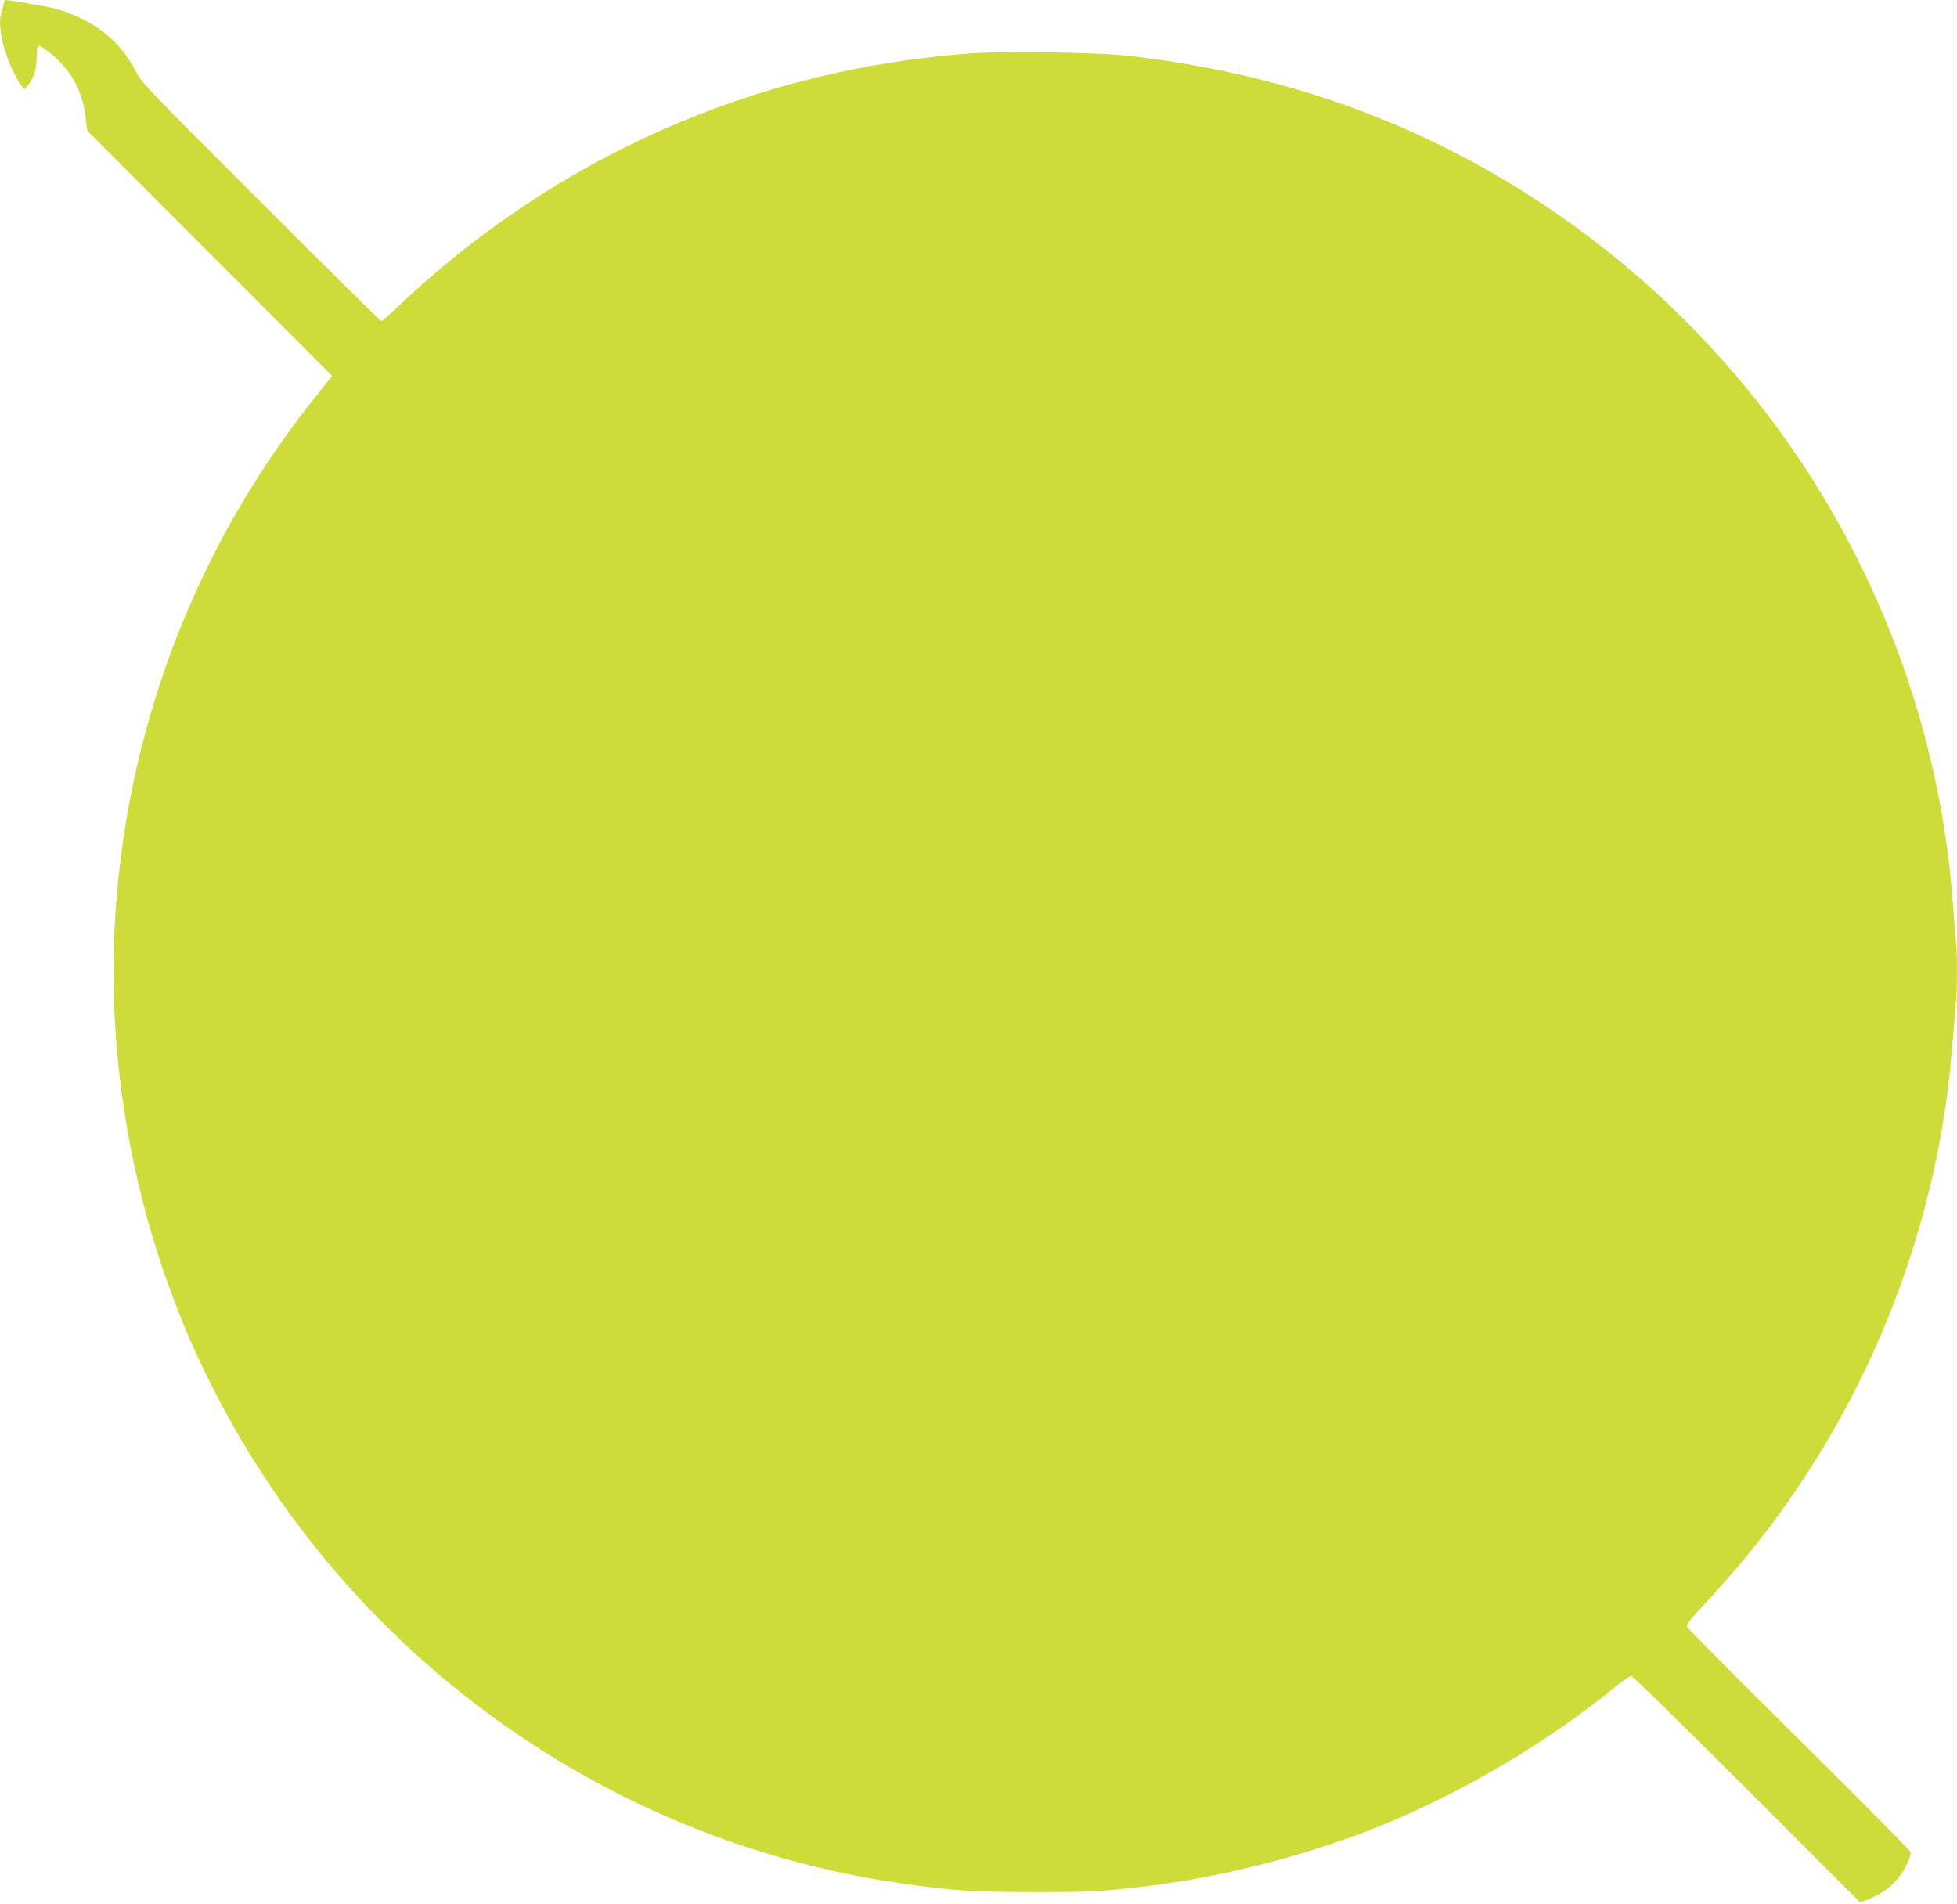 <?xml version="1.0" standalone="no"?>
<!DOCTYPE svg PUBLIC "-//W3C//DTD SVG 20010904//EN"
 "http://www.w3.org/TR/2001/REC-SVG-20010904/DTD/svg10.dtd">
<svg version="1.0" xmlns="http://www.w3.org/2000/svg"
 width="1280pt" height="1245pt" viewBox="0 0 1280 1245"
 preserveAspectRatio="xMidYMid meet">
<g transform="translate(0,1245) scale(0.1,-0.1)"
fill="#cddc39" stroke="none">
<path d="M24 12423 c-3 -16 -10 -41 -15 -57 -14 -46 -11 -117 12 -207 21 -86
82 -224 119 -269 l20 -25 25 30 c36 43 55 109 55 187 0 82 7 85 77 30 146
-116 221 -249 243 -429 l11 -88 801 -802 801 -802 -79 -98 c-741 -911 -1196
-2009 -1319 -3183 -101 -950 37 -1943 395 -2845 59 -150 57 -145 144 -332 859
-1826 2574 -3104 4561 -3397 349 -51 483 -60 895 -60 377 0 430 3 740 40 508
62 1079 211 1555 408 525 218 1063 538 1494 889 52 43 101 77 110 77 9 0 349
-333 757 -741 l740 -740 54 20 c80 30 154 84 199 144 50 65 84 141 76 167 -3
10 -332 341 -730 736 -399 394 -727 725 -731 736 -4 14 21 47 108 141 288 308
503 585 719 927 506 798 824 1739 903 2675 9 99 20 234 26 300 13 150 13 339
0 475 -5 58 -14 168 -20 245 -77 995 -413 1976 -967 2820 -443 675 -1026 1263
-1696 1709 -819 546 -1720 869 -2737 982 -197 22 -800 30 -1020 15 -1423 -104
-2722 -680 -3760 -1668 -48 -46 -91 -83 -96 -83 -5 0 -359 350 -787 778 -771
770 -778 778 -824 865 -102 196 -281 334 -523 401 -41 12 -300 56 -326 56 -2
0 -6 -12 -10 -27z"/>
</g>
</svg>
